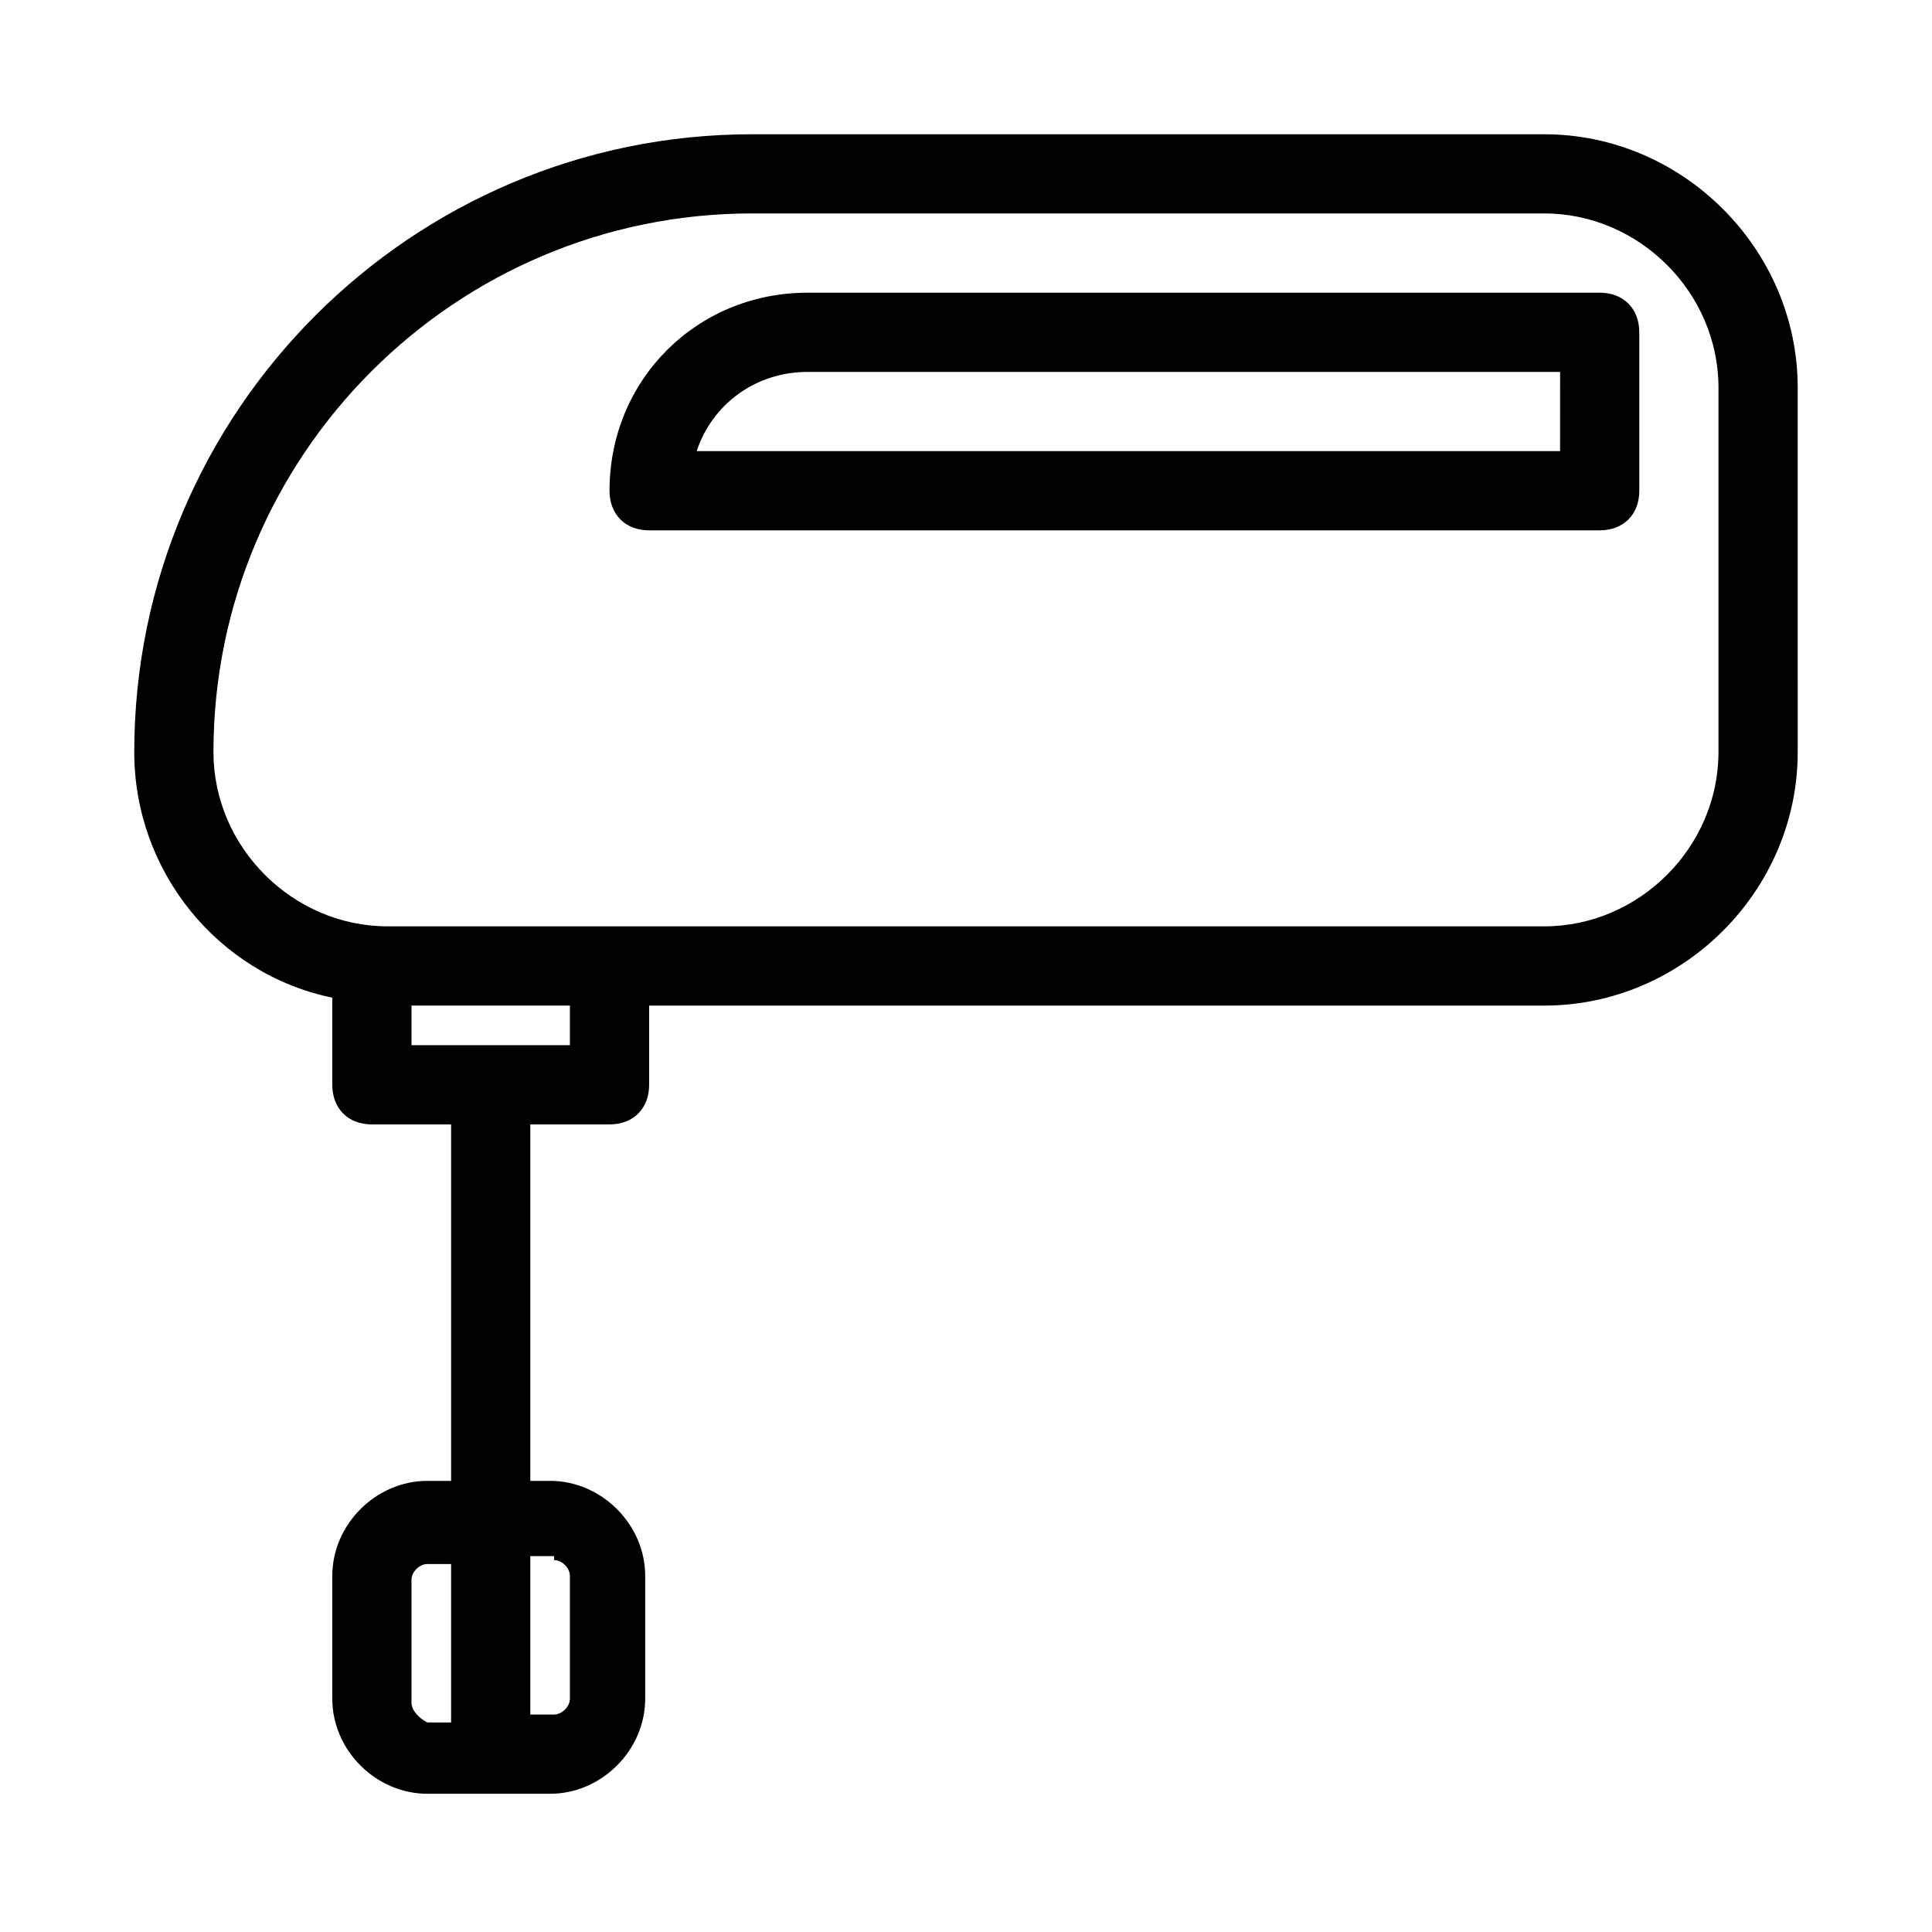 <?xml version="1.0" encoding="UTF-8"?>
<!-- Uploaded to: ICON Repo, www.svgrepo.com, Generator: ICON Repo Mixer Tools -->
<svg fill="#000000" width="800px" height="800px" version="1.1" viewBox="144 144 512 512" xmlns="http://www.w3.org/2000/svg">
 <g>
  <path d="m553.24 179.58h-209.92c-90.266 0-163.74 73.473-163.74 163.74 0 31.488 22.043 58.777 52.48 65.074v23.094c0 6.297 4.199 10.496 10.496 10.496h20.992v94.465h-6.297c-13.645-0.004-25.191 11.543-25.191 25.188v32.539c0 13.645 11.547 25.191 25.191 25.191h32.539c13.645 0 25.191-11.547 25.191-25.191v-32.539c0-13.645-11.547-25.191-25.191-25.191h-5.25v-94.465h20.992c6.297 0 10.496-4.199 10.496-10.496v-20.992h237.21c36.734 0 67.176-30.438 67.176-67.176l-0.004-96.559c0-36.738-30.438-67.176-67.172-67.176zm-300.19 415.64v-32.539c0-2.098 2.098-4.199 4.199-4.199h6.297v41.984h-6.297c-2.102-1.051-4.199-3.148-4.199-5.246zm37.785-37.789c2.098 0 4.199 2.098 4.199 4.199v32.539c0 2.098-2.098 4.199-4.199 4.199h-6.297v-41.984h6.297zm4.199-136.45h-41.984v-10.496h41.984zm304.38-77.672c0 25.191-20.992 46.184-46.184 46.184h-306.48c-25.191 0-46.184-20.992-46.184-46.184 0-78.719 64.027-142.75 142.75-142.75h209.92c25.188 0 46.18 20.992 46.18 46.184z"/>
  <path d="m567.93 221.57h-209.92c-29.391 0-52.48 23.09-52.48 52.48 0 6.297 4.199 10.496 10.496 10.496h251.91c6.297 0 10.496-4.199 10.496-10.496l-0.004-41.984c0-6.297-4.195-10.496-10.496-10.496zm-10.496 41.984h-228.81c4.199-12.594 15.742-20.992 29.391-20.992h199.43z"/>
 </g>
</svg>